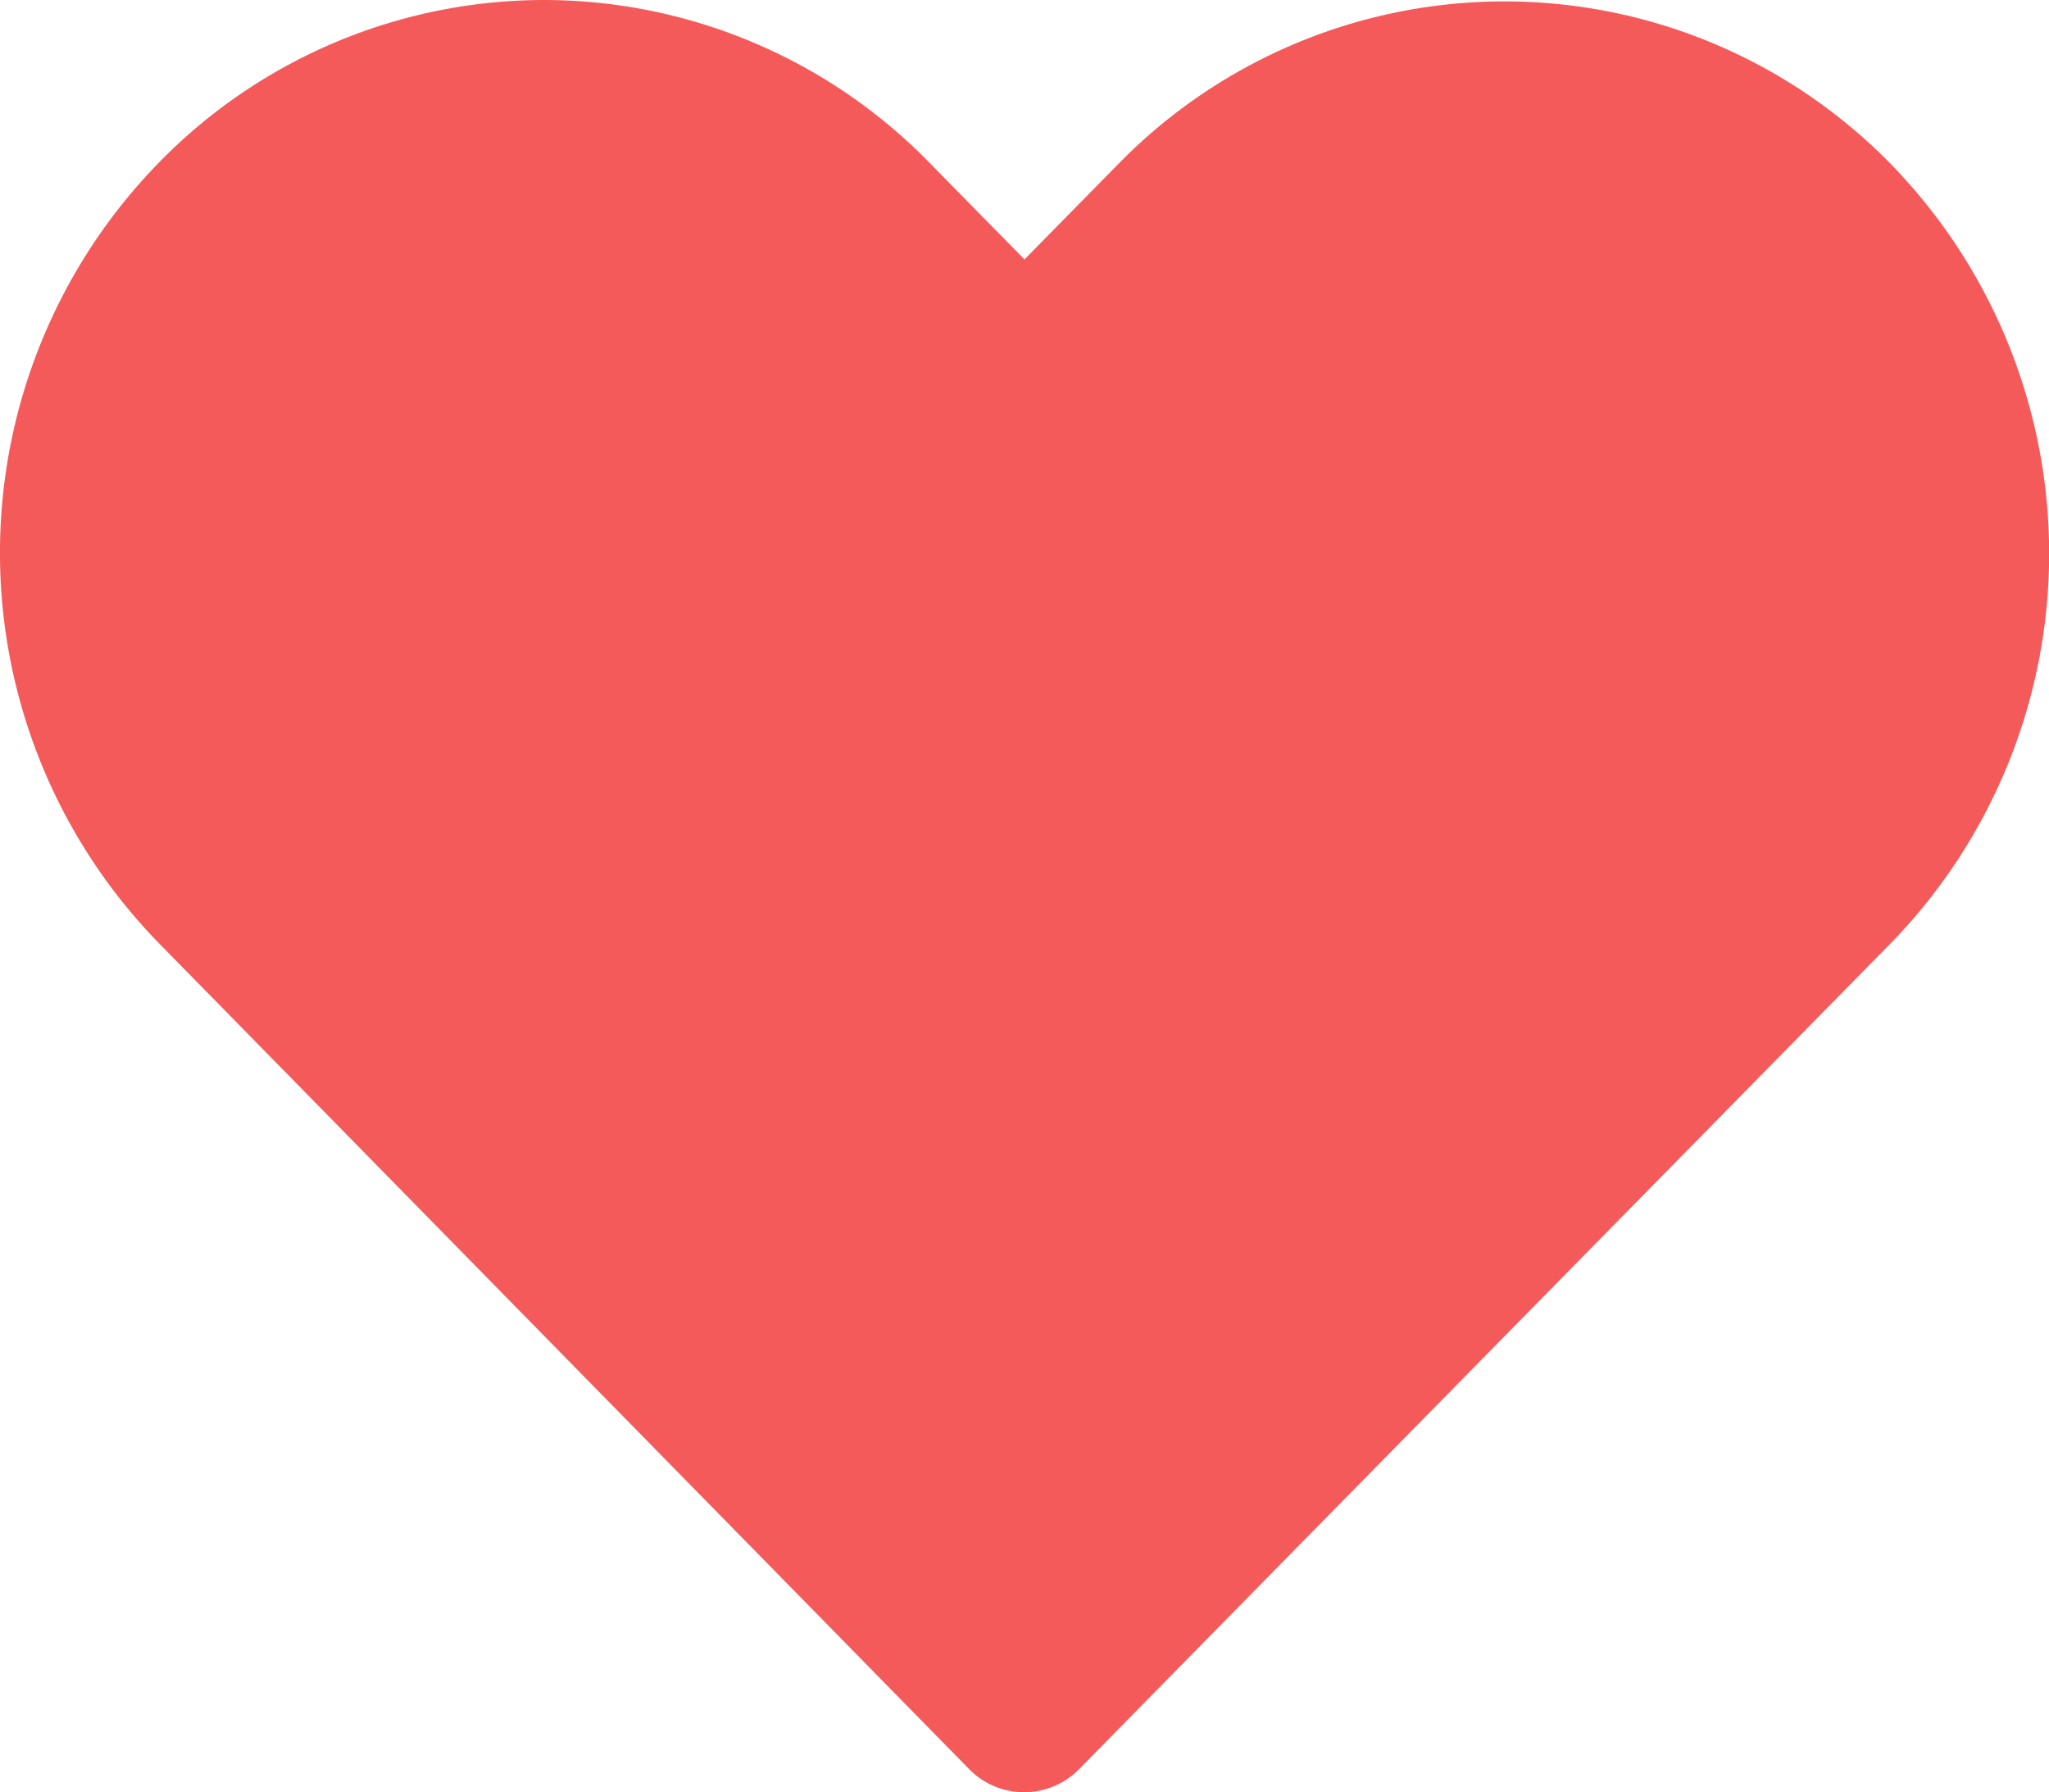 <svg xmlns="http://www.w3.org/2000/svg" width="13.772" height="12.049"><path d="M3.657 0a3.621 3.621 0 00-2.589 1.093 3.757 3.757 0 000 5.248l5.447 5.554a.517.517 0 00.737 0l5.452-5.549a3.755 3.755 0 000-5.248 3.629 3.629 0 00-5.183 0l-.635.646-.64-.651A3.621 3.621 0 003.657 0z" fill="#f55a5a"/></svg>